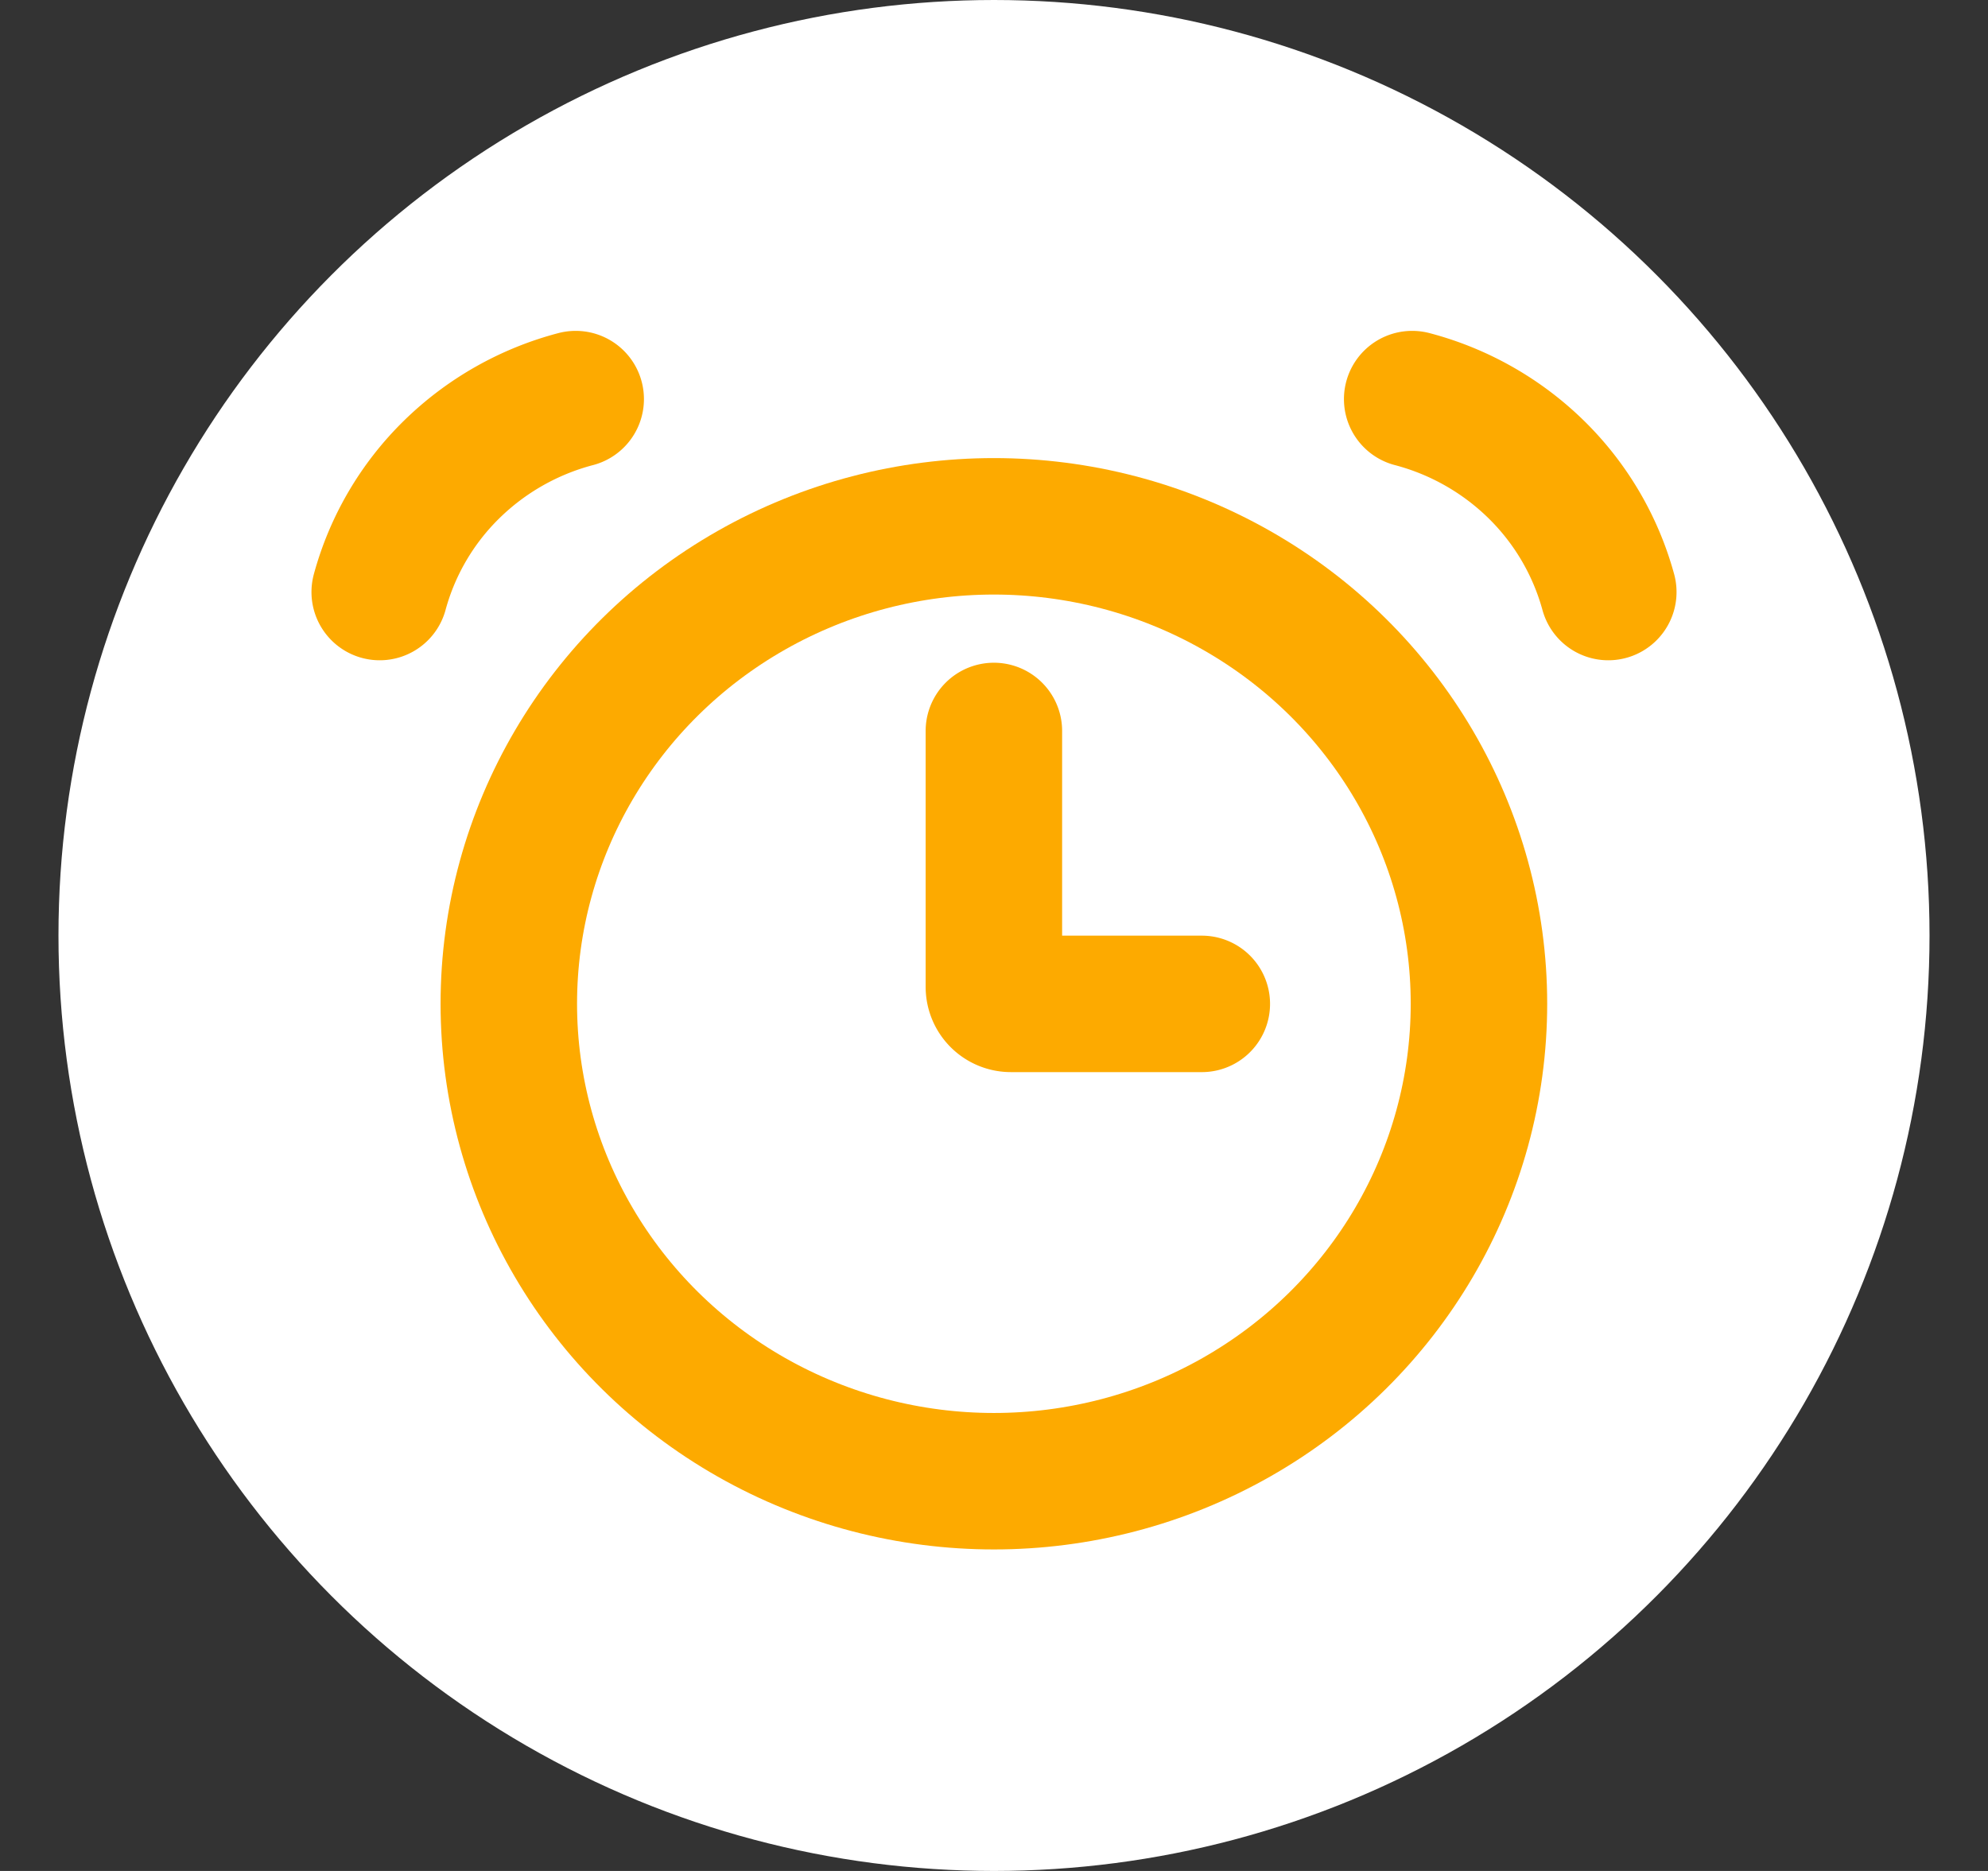 <svg xmlns="http://www.w3.org/2000/svg" width="17" height="16" fill="none"><rect width="100%" height="100%" fill="#333333" stroke="none"/><circle cx="8.5" cy="8" r="8" fill="#fff"/><g stroke="#fdaa00" stroke-width="1.167"><ellipse cx="8.499" cy="8.584" rx="4.148" ry="4.083"/><path d="M4.923 3.413a2.38 2.38 0 0 0-1.063.604 2.32 2.32 0 0 0-.613 1.046m8.829-1.65a2.38 2.38 0 0 1 1.063.604 2.33 2.33 0 0 1 .614 1.046M8.499 6.251v2.188c0 .081.065.146.146.146h1.632" stroke-linecap="round"/></g></svg>